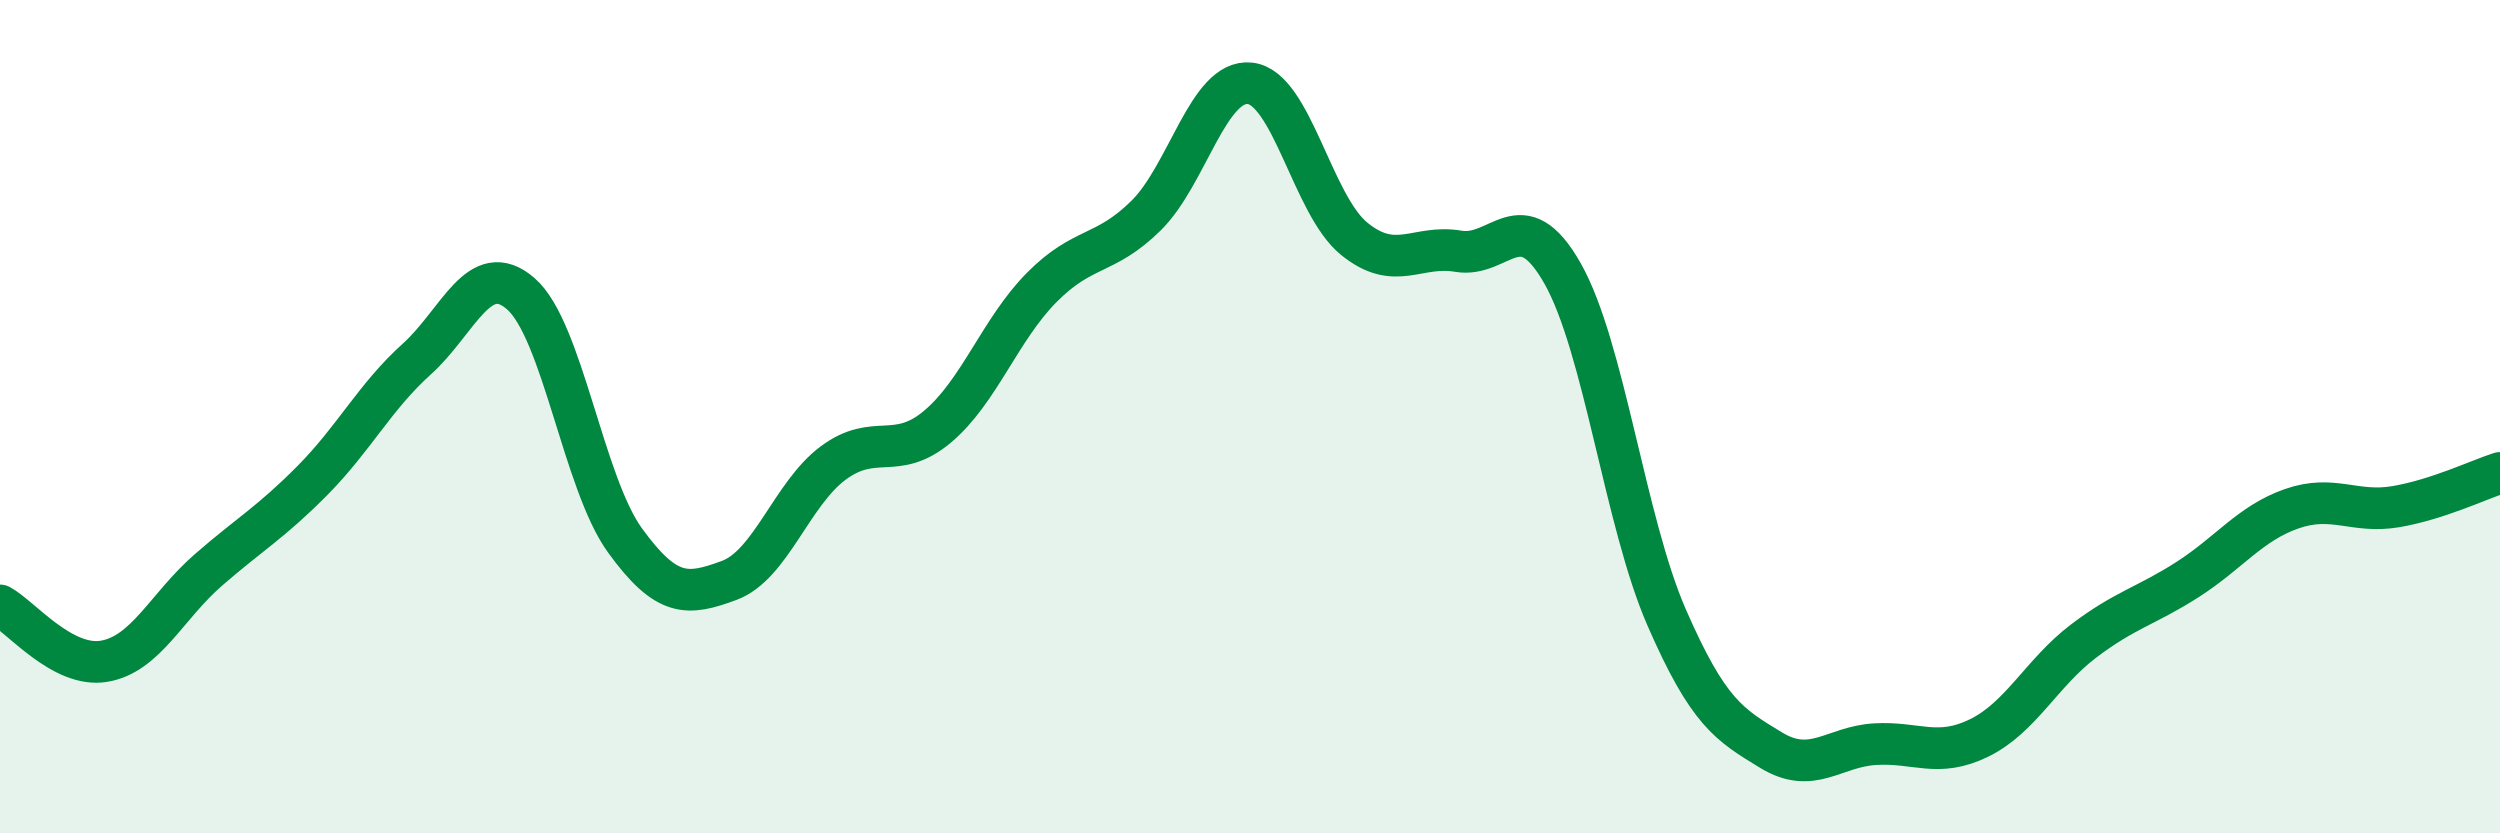 
    <svg width="60" height="20" viewBox="0 0 60 20" xmlns="http://www.w3.org/2000/svg">
      <path
        d="M 0,14.53 C 0.5,14.8 1.5,16.04 2.5,15.87 C 3.5,15.7 4,14.55 5,13.68 C 6,12.81 6.5,12.54 7.5,11.53 C 8.5,10.52 9,9.52 10,8.62 C 11,7.72 11.5,6.18 12.5,7.05 C 13.5,7.92 14,11.59 15,12.97 C 16,14.35 16.5,14.3 17.5,13.93 C 18.5,13.56 19,11.85 20,11.11 C 21,10.37 21.5,11.08 22.5,10.24 C 23.5,9.4 24,7.91 25,6.9 C 26,5.89 26.5,6.16 27.5,5.18 C 28.5,4.2 29,1.89 30,2 C 31,2.11 31.5,4.92 32.5,5.73 C 33.5,6.54 34,5.86 35,6.03 C 36,6.2 36.5,4.8 37.5,6.56 C 38.5,8.32 39,12.53 40,14.82 C 41,17.11 41.5,17.39 42.5,18 C 43.5,18.61 44,17.92 45,17.86 C 46,17.8 46.5,18.2 47.5,17.71 C 48.5,17.22 49,16.15 50,15.39 C 51,14.63 51.5,14.55 52.5,13.91 C 53.5,13.27 54,12.56 55,12.21 C 56,11.86 56.5,12.33 57.5,12.16 C 58.5,11.99 59.5,11.51 60,11.35L60 20L0 20Z"
        fill="#008740"
        opacity="0.1"
        stroke-linecap="round"
        stroke-linejoin="round"
      />
      <path
        d="M 0,14.53 C 0.5,14.8 1.5,16.04 2.5,15.87 C 3.5,15.7 4,14.55 5,13.68 C 6,12.81 6.5,12.54 7.5,11.53 C 8.5,10.52 9,9.52 10,8.62 C 11,7.72 11.5,6.18 12.5,7.05 C 13.5,7.92 14,11.59 15,12.97 C 16,14.35 16.5,14.3 17.5,13.93 C 18.5,13.56 19,11.85 20,11.11 C 21,10.37 21.5,11.08 22.5,10.24 C 23.5,9.4 24,7.91 25,6.9 C 26,5.89 26.5,6.16 27.5,5.18 C 28.5,4.2 29,1.89 30,2 C 31,2.11 31.5,4.92 32.5,5.73 C 33.5,6.54 34,5.86 35,6.03 C 36,6.2 36.5,4.8 37.5,6.56 C 38.5,8.32 39,12.53 40,14.82 C 41,17.11 41.5,17.39 42.5,18 C 43.5,18.61 44,17.92 45,17.86 C 46,17.8 46.5,18.2 47.5,17.71 C 48.5,17.22 49,16.15 50,15.39 C 51,14.63 51.5,14.55 52.5,13.91 C 53.5,13.27 54,12.56 55,12.21 C 56,11.86 56.5,12.33 57.5,12.16 C 58.5,11.99 59.5,11.51 60,11.35"
        stroke="#008740"
        stroke-width="1"
        fill="none"
        stroke-linecap="round"
        stroke-linejoin="round"
      />
    </svg>
  